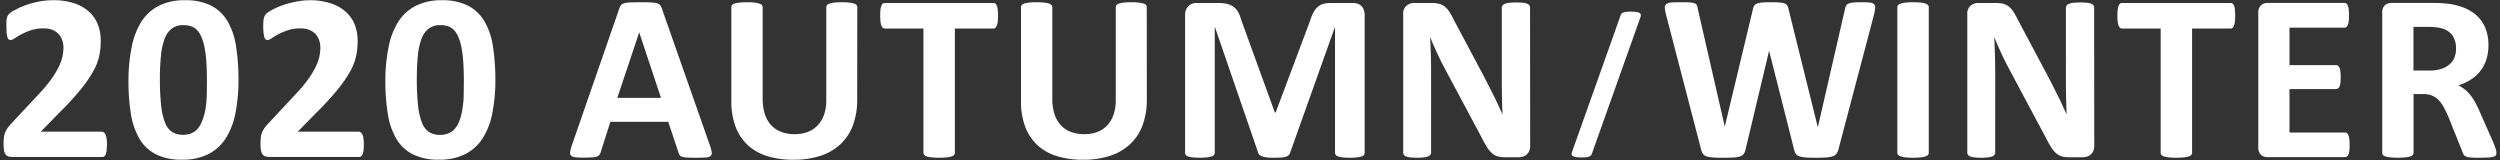 <svg id="レイヤー_1" data-name="レイヤー 1" xmlns="http://www.w3.org/2000/svg" viewBox="0 0 780 49.92"><rect x="0" y="0" width="780" height="49.92" fill="#333333" stroke="none"/><defs><style>.cls-1{fill:#fff;}</style></defs><title>A</title><path class="cls-1" d="M33.37,45a15.59,15.59,0,0,1-.1,1.83A5,5,0,0,1,33,48.1a1.42,1.42,0,0,1-.48.69,1.2,1.2,0,0,1-.67.2H4.21a5.75,5.75,0,0,1-1.41-.15,1.87,1.87,0,0,1-1-.57A2.69,2.69,0,0,1,1.29,47a11,11,0,0,1-.17-2.12,15.61,15.61,0,0,1,.12-2.09,5.39,5.39,0,0,1,.41-1.56,6.66,6.66,0,0,1,.76-1.34,14.45,14.45,0,0,1,1.2-1.43l8.32-8.92a43.18,43.18,0,0,0,4-4.73,27.87,27.87,0,0,0,2.38-3.9,14.49,14.49,0,0,0,1.17-3.25,13.63,13.63,0,0,0,.32-2.82,6.91,6.91,0,0,0-.39-2.33,5.61,5.61,0,0,0-1.15-1.91,5.35,5.35,0,0,0-1.92-1.28,7.19,7.19,0,0,0-2.71-.46,12.45,12.45,0,0,0-3.88.55,18.05,18.05,0,0,0-3,1.25c-.85.45-1.57.88-2.14,1.26a2.77,2.77,0,0,1-1.33.58.82.82,0,0,1-.58-.23,1.59,1.59,0,0,1-.39-.74,8.34,8.34,0,0,1-.24-1.39C2.05,9.57,2,8.86,2,8c0-.57,0-1,0-1.43a6.09,6.09,0,0,1,.17-1,2.67,2.67,0,0,1,.3-.75,3.82,3.82,0,0,1,.65-.76A9,9,0,0,1,4.9,3,21.19,21.19,0,0,1,8,1.61,28.68,28.68,0,0,1,12,.52,22.63,22.63,0,0,1,16.54.07,20.58,20.58,0,0,1,23.1,1a13,13,0,0,1,4.66,2.64,10.5,10.5,0,0,1,2.76,4,13.49,13.49,0,0,1,.91,5A23.62,23.62,0,0,1,31,17.27a17.64,17.64,0,0,1-1.86,4.88,38.46,38.46,0,0,1-4,5.8,93.74,93.74,0,0,1-6.8,7.37l-5.61,5.76H31.69a1.16,1.16,0,0,1,.69.22,1.77,1.77,0,0,1,.54.69,4.18,4.18,0,0,1,.33,1.22A11.82,11.82,0,0,1,33.37,45Z"/><path class="cls-1" d="M74.41,24.77a53.1,53.1,0,0,1-.93,10.4,22.68,22.68,0,0,1-3,7.91,14.14,14.14,0,0,1-5.46,5,17.71,17.71,0,0,1-8.22,1.74,17.53,17.53,0,0,1-8.18-1.69,12.67,12.67,0,0,1-5.12-4.86,22.1,22.1,0,0,1-2.66-7.76,63.63,63.63,0,0,1-.76-10.39,52.42,52.42,0,0,1,1-10.38,23,23,0,0,1,3-7.93,14.12,14.12,0,0,1,5.46-5A17.52,17.52,0,0,1,57.69.07a17.7,17.7,0,0,1,8.19,1.69A12.71,12.71,0,0,1,71,6.63a22,22,0,0,1,2.64,7.76A66.06,66.06,0,0,1,74.41,24.77Zm-9.85.49q0-3.42-.18-6a35.45,35.45,0,0,0-.58-4.55,16.94,16.94,0,0,0-1-3.27,6.73,6.73,0,0,0-1.4-2.14,4.75,4.75,0,0,0-1.85-1.13,7.63,7.63,0,0,0-2.31-.33,5.91,5.91,0,0,0-3.62,1.06A7,7,0,0,0,51.4,12a20.12,20.12,0,0,0-1.17,5.28,68.56,68.56,0,0,0-.34,7.35,73,73,0,0,0,.41,8.49,19.51,19.51,0,0,0,1.28,5.35,5.71,5.71,0,0,0,2.25,2.78,6.42,6.42,0,0,0,3.31.8,6.61,6.61,0,0,0,2.56-.46,5.45,5.45,0,0,0,1.95-1.4A7.37,7.37,0,0,0,63,37.88,17.93,17.93,0,0,0,64,34.62a32,32,0,0,0,.49-4.2Q64.56,28.08,64.56,25.26Z"/><path class="cls-1" d="M113.52,45a15.83,15.83,0,0,1-.09,1.83,6,6,0,0,1-.28,1.25,1.56,1.56,0,0,1-.48.69,1.22,1.22,0,0,1-.67.2H84.36A5.86,5.86,0,0,1,83,48.84a1.87,1.87,0,0,1-1-.57A2.79,2.79,0,0,1,81.45,47a10.22,10.22,0,0,1-.17-2.12,17.71,17.71,0,0,1,.11-2.09,5.39,5.39,0,0,1,.41-1.56,7.18,7.18,0,0,1,.76-1.34,13.4,13.4,0,0,1,1.21-1.43l8.32-8.92a44.33,44.33,0,0,0,4-4.73,28.86,28.86,0,0,0,2.38-3.9,14.49,14.49,0,0,0,1.17-3.25,13.59,13.59,0,0,0,.31-2.82,6.91,6.91,0,0,0-.39-2.33,5.45,5.45,0,0,0-1.15-1.91,5.39,5.39,0,0,0-1.91-1.28,7.22,7.22,0,0,0-2.71-.46,12.51,12.51,0,0,0-3.89.55,18.82,18.82,0,0,0-3,1.25,24.64,24.64,0,0,0-2.13,1.26,2.79,2.79,0,0,1-1.34.58.81.81,0,0,1-.57-.23,1.51,1.51,0,0,1-.4-.74,9.53,9.53,0,0,1-.24-1.39c-.06-.59-.09-1.3-.09-2.14a14.12,14.12,0,0,1,.06-1.43,6.16,6.16,0,0,1,.16-1,3.45,3.45,0,0,1,.3-.75,3.82,3.82,0,0,1,.65-.76A9.34,9.34,0,0,1,85.05,3a21.69,21.69,0,0,1,3.06-1.34,29.06,29.06,0,0,1,4-1.09A22.78,22.78,0,0,1,96.69.07a20.58,20.58,0,0,1,6.56,1,12.94,12.94,0,0,1,4.66,2.64,10.52,10.52,0,0,1,2.77,4,13.69,13.69,0,0,1,.91,5,23.62,23.62,0,0,1-.45,4.61,17.28,17.28,0,0,1-1.85,4.88,39.36,39.36,0,0,1-4,5.8,91.83,91.83,0,0,1-6.8,7.37L92.9,41.08h18.95a1.18,1.18,0,0,1,.69.22,1.67,1.67,0,0,1,.53.69,4.49,4.49,0,0,1,.34,1.22A13.4,13.4,0,0,1,113.52,45Z"/><path class="cls-1" d="M154.56,24.77a53.1,53.1,0,0,1-.93,10.4,22.48,22.48,0,0,1-3,7.91,14.14,14.14,0,0,1-5.46,5,17.76,17.76,0,0,1-8.23,1.74,17.49,17.49,0,0,1-8.17-1.69,12.63,12.63,0,0,1-5.13-4.86A22.1,22.1,0,0,1,121,35.53a63.56,63.56,0,0,1-.77-10.39,52.42,52.42,0,0,1,1-10.38,23,23,0,0,1,3-7.93,14.12,14.12,0,0,1,5.46-5A17.52,17.52,0,0,1,137.85.07,17.76,17.76,0,0,1,146,1.76a12.74,12.74,0,0,1,5.14,4.87,21.76,21.76,0,0,1,2.64,7.76A66.06,66.06,0,0,1,154.56,24.77Zm-9.84.49q0-3.42-.19-6a35.6,35.6,0,0,0-.57-4.55,16.22,16.22,0,0,0-1-3.27,6.72,6.72,0,0,0-1.39-2.14,4.79,4.79,0,0,0-1.86-1.13,7.56,7.56,0,0,0-2.3-.33,5.89,5.89,0,0,0-3.62,1.06A7,7,0,0,0,131.55,12a20.12,20.12,0,0,0-1.17,5.28,71.53,71.53,0,0,0-.33,7.35,70.86,70.86,0,0,0,.41,8.49,19.51,19.51,0,0,0,1.28,5.35A5.75,5.75,0,0,0,134,41.28a6.42,6.42,0,0,0,3.31.8,6.57,6.57,0,0,0,2.56-.46,5.28,5.28,0,0,0,2-1.4,7.38,7.38,0,0,0,1.4-2.34,18.78,18.78,0,0,0,.91-3.26,33.89,33.89,0,0,0,.48-4.2C144.68,28.86,144.72,27.14,144.72,25.26Z"/><path class="cls-1" d="M221.49,45.35a12.3,12.3,0,0,1,.56,2.12,1.3,1.3,0,0,1-.3,1.17,2.39,2.39,0,0,1-1.45.48c-.69.06-1.64.09-2.86.09s-2.24,0-2.95-.05a6.88,6.88,0,0,1-1.61-.23,1.38,1.38,0,0,1-.78-.46,2.58,2.58,0,0,1-.38-.78L208.49,38H190.44l-3,9.4a2.92,2.92,0,0,1-.39.87,1.68,1.68,0,0,1-.78.56,5.58,5.58,0,0,1-1.53.28c-.65,0-1.51.07-2.58.07a23.24,23.24,0,0,1-2.67-.11,2,2,0,0,1-1.34-.54,1.4,1.4,0,0,1-.26-1.2,11.38,11.38,0,0,1,.56-2.08L193.23,2.63a3.73,3.73,0,0,1,.52-1,1.82,1.82,0,0,1,.94-.59A7.54,7.54,0,0,1,196.5.76c.76,0,1.78-.06,3-.06,1.46,0,2.63,0,3.49.06a9.33,9.33,0,0,1,2,.26,2,2,0,0,1,1,.61,3.65,3.65,0,0,1,.54,1.12ZM199.43,10.1h0L192.6,30.53h13.63Z"/><path class="cls-1" d="M267.44,31.09a22.51,22.51,0,0,1-1.3,7.91,15.4,15.4,0,0,1-3.83,5.9,16.54,16.54,0,0,1-6.24,3.68,26.51,26.51,0,0,1-8.54,1.26,26.9,26.9,0,0,1-8.13-1.13,15.65,15.65,0,0,1-6.09-3.43,15.05,15.05,0,0,1-3.81-5.74,22.36,22.36,0,0,1-1.32-8V2.26a1.1,1.1,0,0,1,.22-.67,1.71,1.71,0,0,1,.8-.48,9.16,9.16,0,0,1,1.5-.3A21.87,21.87,0,0,1,233.08.7a21.33,21.33,0,0,1,2.34.11,8.59,8.59,0,0,1,1.49.3,1.82,1.82,0,0,1,.8.48,1.06,1.06,0,0,1,.24.67V30.64a15.62,15.62,0,0,0,.7,5,9.06,9.06,0,0,0,2,3.47,8.22,8.22,0,0,0,3.16,2.06,11.56,11.56,0,0,0,4.1.69,11.3,11.3,0,0,0,4.12-.7,8.17,8.17,0,0,0,3.09-2.07,9.24,9.24,0,0,0,2-3.34,14,14,0,0,0,.68-4.51V2.26a1.11,1.11,0,0,1,.23-.67,1.58,1.58,0,0,1,.78-.48,8.54,8.54,0,0,1,1.5-.3A21.86,21.86,0,0,1,262.65.7,20.8,20.8,0,0,1,265,.81a8.51,8.51,0,0,1,1.47.3,1.69,1.69,0,0,1,.78.48,1.1,1.1,0,0,1,.22.67Z"/><path class="cls-1" d="M311.38,4.94a16,16,0,0,1-.09,1.84A5.14,5.14,0,0,1,311,8a1.68,1.68,0,0,1-.47.69.94.94,0,0,1-.61.22h-12V47.65a1,1,0,0,1-.25.67,1.62,1.62,0,0,1-.79.48,7.27,7.27,0,0,1-1.51.3,25.26,25.26,0,0,1-4.71,0,7,7,0,0,1-1.51-.3,1.66,1.66,0,0,1-.8-.48,1,1,0,0,1-.24-.67V8.91h-12a1,1,0,0,1-.64-.22A1.75,1.75,0,0,1,275,8a4.69,4.69,0,0,1-.28-1.22,16,16,0,0,1-.09-1.84A17,17,0,0,1,274.7,3,4.67,4.67,0,0,1,275,1.8a1.59,1.59,0,0,1,.44-.67,1,1,0,0,1,.64-.2h33.87a1,1,0,0,1,.61.2,1.54,1.54,0,0,1,.47.67A5.1,5.1,0,0,1,311.29,3,17,17,0,0,1,311.38,4.94Z"/><path class="cls-1" d="M357.81,31.09a22.74,22.74,0,0,1-1.3,7.91,15.4,15.4,0,0,1-3.83,5.9,16.54,16.54,0,0,1-6.24,3.68,26.51,26.51,0,0,1-8.54,1.26,26.9,26.9,0,0,1-8.13-1.13,15.77,15.77,0,0,1-6.1-3.43,14.92,14.92,0,0,1-3.8-5.74,22.36,22.36,0,0,1-1.32-8V2.26a1.1,1.1,0,0,1,.22-.67,1.66,1.66,0,0,1,.8-.48,8.94,8.94,0,0,1,1.5-.3A21.74,21.74,0,0,1,323.45.7a21.33,21.33,0,0,1,2.34.11,8.8,8.8,0,0,1,1.49.3,1.78,1.78,0,0,1,.79.48,1,1,0,0,1,.25.67V30.64a15.62,15.62,0,0,0,.7,5,9.06,9.06,0,0,0,2,3.47,8.26,8.26,0,0,0,3.15,2.06,11.66,11.66,0,0,0,4.11.69,11.34,11.34,0,0,0,4.12-.7,8.14,8.14,0,0,0,3.08-2.07,9.1,9.1,0,0,0,1.95-3.34,13.69,13.69,0,0,0,.69-4.51V2.26a1.17,1.17,0,0,1,.22-.67,1.69,1.69,0,0,1,.78-.48,8.68,8.68,0,0,1,1.51-.3A21.86,21.86,0,0,1,353,.7a20.8,20.8,0,0,1,2.32.11,8.94,8.94,0,0,1,1.47.3,1.69,1.69,0,0,1,.78.48,1.17,1.17,0,0,1,.22.67Z"/><path class="cls-1" d="M425.78,47.65a1.13,1.13,0,0,1-.21.67,1.36,1.36,0,0,1-.74.48,6.52,6.52,0,0,1-1.43.3,17.7,17.7,0,0,1-2.26.11,17.29,17.29,0,0,1-2.23-.11,6.07,6.07,0,0,1-1.41-.3,1.53,1.53,0,0,1-.75-.48,1.08,1.08,0,0,1-.22-.67V8.54h-.07L402.53,47.62a1.74,1.74,0,0,1-.49.79,2.26,2.26,0,0,1-.91.51,6.42,6.42,0,0,1-1.46.24c-.6,0-1.32.05-2.16.05s-1.56,0-2.15-.09a6.09,6.09,0,0,1-1.47-.3,2.61,2.61,0,0,1-.91-.5,1.42,1.42,0,0,1-.44-.7L379.09,8.54H379V47.65a1.13,1.13,0,0,1-.21.67,1.43,1.43,0,0,1-.76.48,6.94,6.94,0,0,1-1.43.3,22.86,22.86,0,0,1-4.48,0,6.66,6.66,0,0,1-1.43-.3,1.4,1.4,0,0,1-.74-.48,1.13,1.13,0,0,1-.2-.67V4.83a3.91,3.91,0,0,1,1-2.9,3.61,3.61,0,0,1,2.67-1h6.39a13.89,13.89,0,0,1,2.94.27,5.8,5.8,0,0,1,2.11.93,5.39,5.39,0,0,1,1.49,1.71,12.31,12.31,0,0,1,1,2.62l10.4,28.64H398L408.73,6.53a14.48,14.48,0,0,1,1.06-2.63,6.09,6.09,0,0,1,1.34-1.75,4.45,4.45,0,0,1,1.8-.95,9.64,9.64,0,0,1,2.41-.27h6.58a4.94,4.94,0,0,1,1.72.26,2.81,2.81,0,0,1,1.19.76,3.27,3.27,0,0,1,.71,1.22,5.32,5.32,0,0,1,.24,1.66Z"/><path class="cls-1" d="M477.41,45.57a3.73,3.73,0,0,1-.3,1.53,3.23,3.23,0,0,1-.8,1.11,3.06,3.06,0,0,1-1.19.65,4.72,4.72,0,0,1-1.39.2h-4.16a8.28,8.28,0,0,1-2.25-.26,4.36,4.36,0,0,1-1.74-.94A8,8,0,0,1,464,46a33.56,33.56,0,0,1-1.68-3l-12-22.47c-.69-1.34-1.4-2.78-2.11-4.33s-1.37-3.05-1.94-4.51h-.07c.1,1.78.17,3.56.22,5.33s.08,3.6.08,5.48V47.62a1.1,1.1,0,0,1-.21.66,1.52,1.52,0,0,1-.7.51,5.86,5.86,0,0,1-1.36.31,16.53,16.53,0,0,1-2.19.11A16.07,16.07,0,0,1,440,49.1a5.43,5.43,0,0,1-1.34-.31,1.42,1.42,0,0,1-.67-.51,1.24,1.24,0,0,1-.19-.66V4.42a3.22,3.22,0,0,1,1-2.62,3.71,3.71,0,0,1,2.5-.87h5.24a10.09,10.09,0,0,1,2.38.24,4.81,4.81,0,0,1,1.73.8,6.31,6.31,0,0,1,1.43,1.54,19.7,19.7,0,0,1,1.37,2.43l9.36,17.57c.54,1.06,1.08,2.11,1.62,3.14s1,2.05,1.54,3.08,1,2,1.45,3,.92,2,1.37,3h0c-.08-1.73-.13-3.54-.17-5.42s-.06-3.68-.06-5.39V2.37a1.06,1.06,0,0,1,.23-.66,1.67,1.67,0,0,1,.74-.52,4.77,4.77,0,0,1,1.37-.32,21.75,21.75,0,0,1,2.2-.09,20.63,20.63,0,0,1,2.11.09,4.1,4.1,0,0,1,1.32.32,1.41,1.41,0,0,1,.65.52,1.16,1.16,0,0,1,.19.66Z"/><path class="cls-1" d="M496.65,48a1.45,1.45,0,0,1-.33.54,1.62,1.62,0,0,1-.57.33,5.53,5.53,0,0,1-.91.19,13.27,13.27,0,0,1-1.39.06,11.31,11.31,0,0,1-1.7-.1,2.81,2.81,0,0,1-1-.31.75.75,0,0,1-.4-.52,1.52,1.52,0,0,1,.11-.75L505.64,4.77a1.41,1.41,0,0,1,.3-.54,1.49,1.49,0,0,1,.56-.35,5.19,5.19,0,0,1,.93-.19,13.47,13.47,0,0,1,1.38-.06,11.34,11.34,0,0,1,1.72.1,2.63,2.63,0,0,1,1,.31.77.77,0,0,1,.39.52,1.88,1.88,0,0,1-.08.75Z"/><path class="cls-1" d="M573.62,46.5a4,4,0,0,1-.61,1.43,2.4,2.4,0,0,1-1.17.82,8,8,0,0,1-2,.37q-1.23.09-3.12.09c-1.42,0-2.55,0-3.4-.09a7.69,7.69,0,0,1-2-.37,2.14,2.14,0,0,1-1.08-.82,4.62,4.62,0,0,1-.52-1.43L552,16h-.08L544.65,46.5a4.3,4.3,0,0,1-.52,1.39,2.13,2.13,0,0,1-1.06.84,6.5,6.5,0,0,1-2,.39c-.83.06-1.92.09-3.28.09s-2.58,0-3.44-.09a7.61,7.61,0,0,1-2-.37,2.06,2.06,0,0,1-1.08-.82,5.13,5.13,0,0,1-.56-1.43L519.8,4.57a12.44,12.44,0,0,1-.37-2.1,1.39,1.39,0,0,1,.43-1.17,2.66,2.66,0,0,1,1.52-.5c.71-.07,1.69-.1,3-.1s2.09,0,2.77.06a5.15,5.15,0,0,1,1.54.26,1.26,1.26,0,0,1,.71.59,4.56,4.56,0,0,1,.3,1.1l8.43,36.81h0L546.88,3a4.27,4.27,0,0,1,.39-1.15,1.54,1.54,0,0,1,.82-.69A5.47,5.47,0,0,1,549.67.8c.66-.07,1.56-.1,2.67-.1s2.14,0,2.84.08a5.48,5.48,0,0,1,1.64.31,1.65,1.65,0,0,1,.83.69A4,4,0,0,1,558.06,3l9.06,36.55h.08l8.43-36.7a4.12,4.12,0,0,1,.3-1,1.31,1.31,0,0,1,.7-.67A4.72,4.72,0,0,1,578.12.8a27,27,0,0,1,2.71-.1,23.66,23.66,0,0,1,2.54.1,2.12,2.12,0,0,1,1.32.5,1.5,1.5,0,0,1,.36,1.2,14.57,14.57,0,0,1-.39,2.18Z"/><path class="cls-1" d="M601.78,47.65a1,1,0,0,1-.24.67,1.66,1.66,0,0,1-.8.48,7,7,0,0,1-1.49.3,25.48,25.48,0,0,1-4.73,0,7.13,7.13,0,0,1-1.51-.3,1.71,1.71,0,0,1-.8-.48,1,1,0,0,1-.24-.67V2.26a1.06,1.06,0,0,1,.24-.67,1.91,1.91,0,0,1,.82-.48,9.31,9.31,0,0,1,1.51-.3A21.2,21.2,0,0,1,596.88.7a21.67,21.67,0,0,1,2.37.11,8.59,8.59,0,0,1,1.49.3,1.82,1.82,0,0,1,.8.48,1.06,1.06,0,0,1,.24.67Z"/><path class="cls-1" d="M653.41,45.57a3.73,3.73,0,0,1-.3,1.53,3.23,3.23,0,0,1-.8,1.11,3.06,3.06,0,0,1-1.19.65,4.72,4.72,0,0,1-1.39.2h-4.16a8.28,8.28,0,0,1-2.25-.26,4.36,4.36,0,0,1-1.74-.94A8,8,0,0,1,640,46a33.56,33.56,0,0,1-1.68-3l-12-22.47c-.69-1.34-1.4-2.78-2.11-4.33s-1.37-3.05-1.94-4.51h-.07c.1,1.78.17,3.56.22,5.33s.08,3.6.08,5.48V47.62a1.1,1.1,0,0,1-.21.66,1.52,1.52,0,0,1-.7.51,5.86,5.86,0,0,1-1.36.31,16.53,16.53,0,0,1-2.19.11A16.07,16.07,0,0,1,616,49.1a5.43,5.43,0,0,1-1.34-.31,1.42,1.42,0,0,1-.67-.51,1.24,1.24,0,0,1-.19-.66V4.42a3.22,3.22,0,0,1,1-2.62,3.71,3.71,0,0,1,2.5-.87h5.24a10.09,10.09,0,0,1,2.38.24,4.81,4.81,0,0,1,1.73.8,6.31,6.31,0,0,1,1.43,1.54,19.7,19.7,0,0,1,1.37,2.43l9.36,17.57c.54,1.06,1.08,2.11,1.62,3.14s1,2.05,1.54,3.08,1,2,1.45,3,.92,2,1.37,3h0c-.08-1.73-.13-3.54-.17-5.42s-.06-3.68-.06-5.39V2.37a1.06,1.06,0,0,1,.23-.66,1.67,1.67,0,0,1,.74-.52,4.77,4.77,0,0,1,1.37-.32,21.75,21.75,0,0,1,2.2-.09,20.63,20.63,0,0,1,2.11.09,4.1,4.1,0,0,1,1.32.32,1.41,1.41,0,0,1,.65.52,1.16,1.16,0,0,1,.19.66Z"/><path class="cls-1" d="M697.38,4.94a16,16,0,0,1-.09,1.84A4.69,4.69,0,0,1,697,8a1.67,1.67,0,0,1-.46.69,1,1,0,0,1-.61.22h-12V47.65a1,1,0,0,1-.24.67,1.66,1.66,0,0,1-.8.48,7,7,0,0,1-1.5.3,25.37,25.37,0,0,1-4.72,0,7,7,0,0,1-1.5-.3,1.61,1.61,0,0,1-.8-.48,1,1,0,0,1-.24-.67V8.91h-12a.91.91,0,0,1-.63-.22A1.87,1.87,0,0,1,661,8a5.19,5.19,0,0,1-.27-1.22,13.84,13.84,0,0,1-.1-1.84,14.72,14.72,0,0,1,.1-1.9A5.15,5.15,0,0,1,661,1.8a1.7,1.7,0,0,1,.45-.67,1,1,0,0,1,.63-.2h33.88a1,1,0,0,1,.61.2,1.52,1.52,0,0,1,.46.67A4.67,4.67,0,0,1,697.29,3,17,17,0,0,1,697.38,4.94Z"/><path class="cls-1" d="M733.08,45.16A15.22,15.22,0,0,1,733,47a5.29,5.29,0,0,1-.28,1.17,1.59,1.59,0,0,1-.47.65,1,1,0,0,1-.61.2H707.49a3,3,0,0,1-2.06-.72,3,3,0,0,1-.84-2.36V4a3,3,0,0,1,.84-2.36,3,3,0,0,1,2.06-.72h24a1.06,1.06,0,0,1,.6.18,1.45,1.45,0,0,1,.44.65A4.63,4.63,0,0,1,732.8,3a15.42,15.42,0,0,1,.09,1.84,14.55,14.55,0,0,1-.09,1.76,4.18,4.18,0,0,1-.28,1.17,1.51,1.51,0,0,1-.44.65,1,1,0,0,1-.6.21H714.32V20.32h14.52a1,1,0,0,1,.62.2,1.56,1.56,0,0,1,.46.63,4.11,4.11,0,0,1,.28,1.15,14.73,14.73,0,0,1,.09,1.77,14.45,14.45,0,0,1-.09,1.78,4,4,0,0,1-.28,1.13,1.4,1.4,0,0,1-.46.62,1.12,1.12,0,0,1-.62.18H714.32V41.34h17.31a1,1,0,0,1,.61.2,1.59,1.59,0,0,1,.47.65,5.29,5.29,0,0,1,.28,1.17A15.16,15.16,0,0,1,733.08,45.16Z"/><path class="cls-1" d="M778.88,47.73a1.4,1.4,0,0,1-.15.68,1.17,1.17,0,0,1-.71.47,7.27,7.27,0,0,1-1.63.26c-.72,0-1.7.07-2.94.07-1,0-1.87,0-2.49-.07a5.23,5.23,0,0,1-1.46-.28,1.65,1.65,0,0,1-.77-.52,3.16,3.16,0,0,1-.37-.76l-4.3-10.74c-.53-1.21-1-2.29-1.53-3.23a10.26,10.26,0,0,0-1.65-2.36,6.23,6.23,0,0,0-2.1-1.43,7.3,7.3,0,0,0-2.75-.48h-3V47.65a1,1,0,0,1-.25.67,1.62,1.62,0,0,1-.79.48,7.18,7.18,0,0,1-1.49.3,25.59,25.59,0,0,1-4.74,0,7,7,0,0,1-1.5-.3,1.54,1.54,0,0,1-.78-.48,1.08,1.08,0,0,1-.22-.67V4a3,3,0,0,1,.83-2.36,3.06,3.06,0,0,1,2.06-.72h12.45c1.26,0,2.3,0,3.12.07s1.56.11,2.23.19a20.15,20.15,0,0,1,5.22,1.41,12.58,12.58,0,0,1,3.93,2.62A10.81,10.81,0,0,1,775.53,9a14,14,0,0,1,.86,5.07,14.8,14.8,0,0,1-.62,4.4,11.11,11.11,0,0,1-1.8,3.55A11.71,11.71,0,0,1,771,24.77a15.86,15.86,0,0,1-4,1.86,11.47,11.47,0,0,1,2,1.26,11.25,11.25,0,0,1,1.78,1.8,17.46,17.46,0,0,1,1.58,2.42,31.58,31.58,0,0,1,1.45,3.06L778,44.64c.37,1,.62,1.63.74,2.07A4.15,4.15,0,0,1,778.88,47.73Zm-12.6-32.61a7.21,7.21,0,0,0-1.07-4,5.89,5.89,0,0,0-3.53-2.3A15.78,15.78,0,0,0,760,8.5a25,25,0,0,0-2.62-.11H753V22h5a11.73,11.73,0,0,0,3.64-.5,7.12,7.12,0,0,0,2.6-1.41,5.66,5.66,0,0,0,1.56-2.17A7.3,7.3,0,0,0,766.28,15.12Z"/></svg>